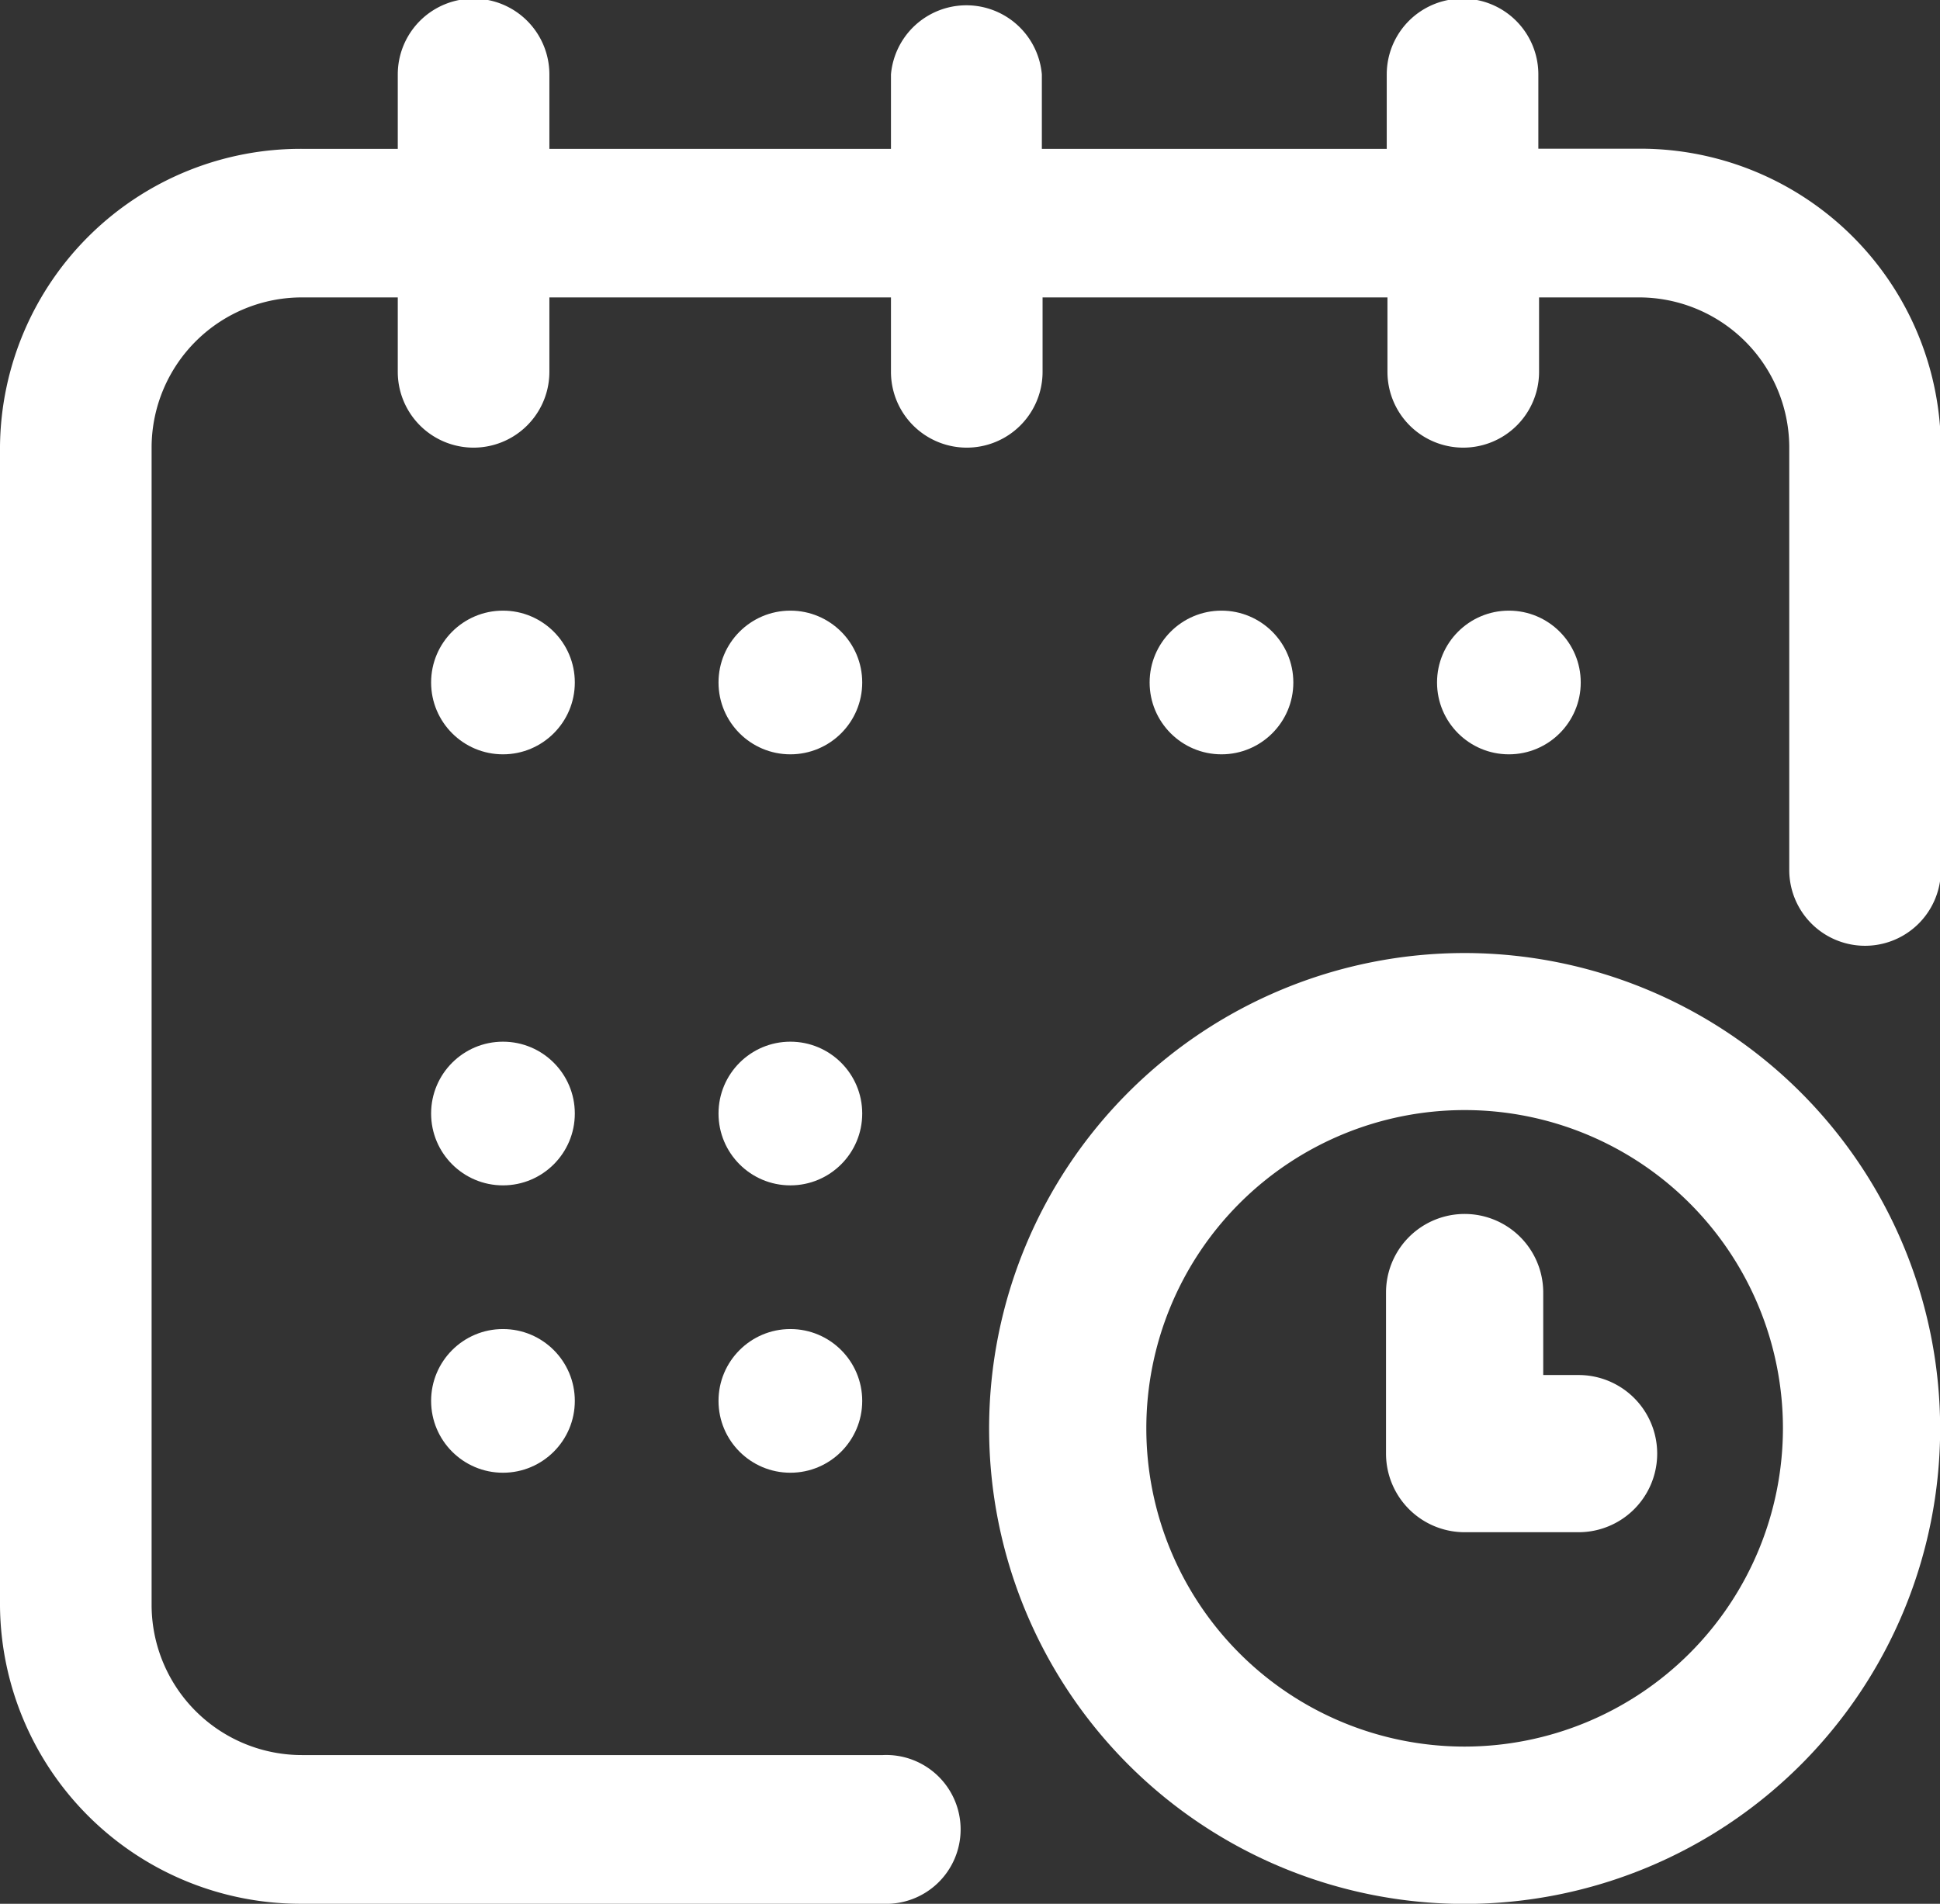 <svg id="calendar" xmlns="http://www.w3.org/2000/svg" width="13.5" height="13.25" viewBox="0 0 13.5 13.25">
  <rect x="0" y="0" width="13.5" height="13.25" fill="#333333" stroke="none"/>
  <g id="Group_57" data-name="Group 57">
    <g id="Group_56" data-name="Group 56">
      <g id="Group_55" data-name="Group 55">
        <circle id="Ellipse_13" data-name="Ellipse 13" cx="0.5" cy="0.5" r="0.5" transform="translate(10 4.25)" fill="#fff"/>
        <path id="Path_318" data-name="Path 318" d="M11.391,1.035h-.686V.518a.527.527,0,0,0-1.055,0v.518h-2.4V.518A.527.527,0,0,0,6.2.518v.518H3.823V.518a.527.527,0,0,0-1.055,0v.518H2.109A2.092,2.092,0,0,0,0,3.105V11.18a2.092,2.092,0,0,0,2.109,2.07H6.144a.518.518,0,1,0,0-1.035H2.109A1.046,1.046,0,0,1,1.055,11.18V3.105A1.046,1.046,0,0,1,2.109,2.07h.659v.518a.527.527,0,0,0,1.055,0V2.07H6.2v.518a.527.527,0,0,0,1.055,0V2.07h2.4v.518a.527.527,0,0,0,1.055,0V2.07h.686a1.046,1.046,0,0,1,1.055,1.035v2.95a.527.527,0,0,0,1.055,0V3.105A2.092,2.092,0,0,0,11.391,1.035Z" fill="#fff"/>
        <path id="Path_319" data-name="Path 319" d="M273.309,270a3.309,3.309,0,1,0,3.309,3.309A3.312,3.312,0,0,0,273.309,270Zm0,5.523a2.215,2.215,0,1,1,2.215-2.215A2.217,2.217,0,0,1,273.309,275.523Z" transform="translate(-263.117 -263.367)" fill="#fff"/>
        <path id="Path_320" data-name="Path 320" d="M372.34,331.121h-.246v-.574a.547.547,0,0,0-1.094,0v1.121a.547.547,0,0,0,.547.547h.793a.547.547,0,0,0,0-1.094Z" transform="translate(-361.355 -321.551)" fill="#fff"/>
        <circle id="Ellipse_14" data-name="Ellipse 14" cx="0.5" cy="0.5" r="0.5" transform="translate(8 4.25)" fill="#fff"/>
        <circle id="Ellipse_15" data-name="Ellipse 15" cx="0.5" cy="0.5" r="0.5" transform="translate(5 7.25)" fill="#fff"/>
        <circle id="Ellipse_16" data-name="Ellipse 16" cx="0.5" cy="0.5" r="0.5" transform="translate(3 4.25)" fill="#fff"/>
        <circle id="Ellipse_17" data-name="Ellipse 17" cx="0.5" cy="0.5" r="0.5" transform="translate(3 7.25)" fill="#fff"/>
        <circle id="Ellipse_18" data-name="Ellipse 18" cx="0.5" cy="0.5" r="0.5" transform="translate(3 9.25)" fill="#fff"/>
        <circle id="Ellipse_19" data-name="Ellipse 19" cx="0.5" cy="0.5" r="0.5" transform="translate(5 9.25)" fill="#fff"/>
        <circle id="Ellipse_20" data-name="Ellipse 20" cx="0.5" cy="0.5" r="0.5" transform="translate(5 4.25)" fill="#fff"/>
      </g>
    </g>
  </g>
</svg>

